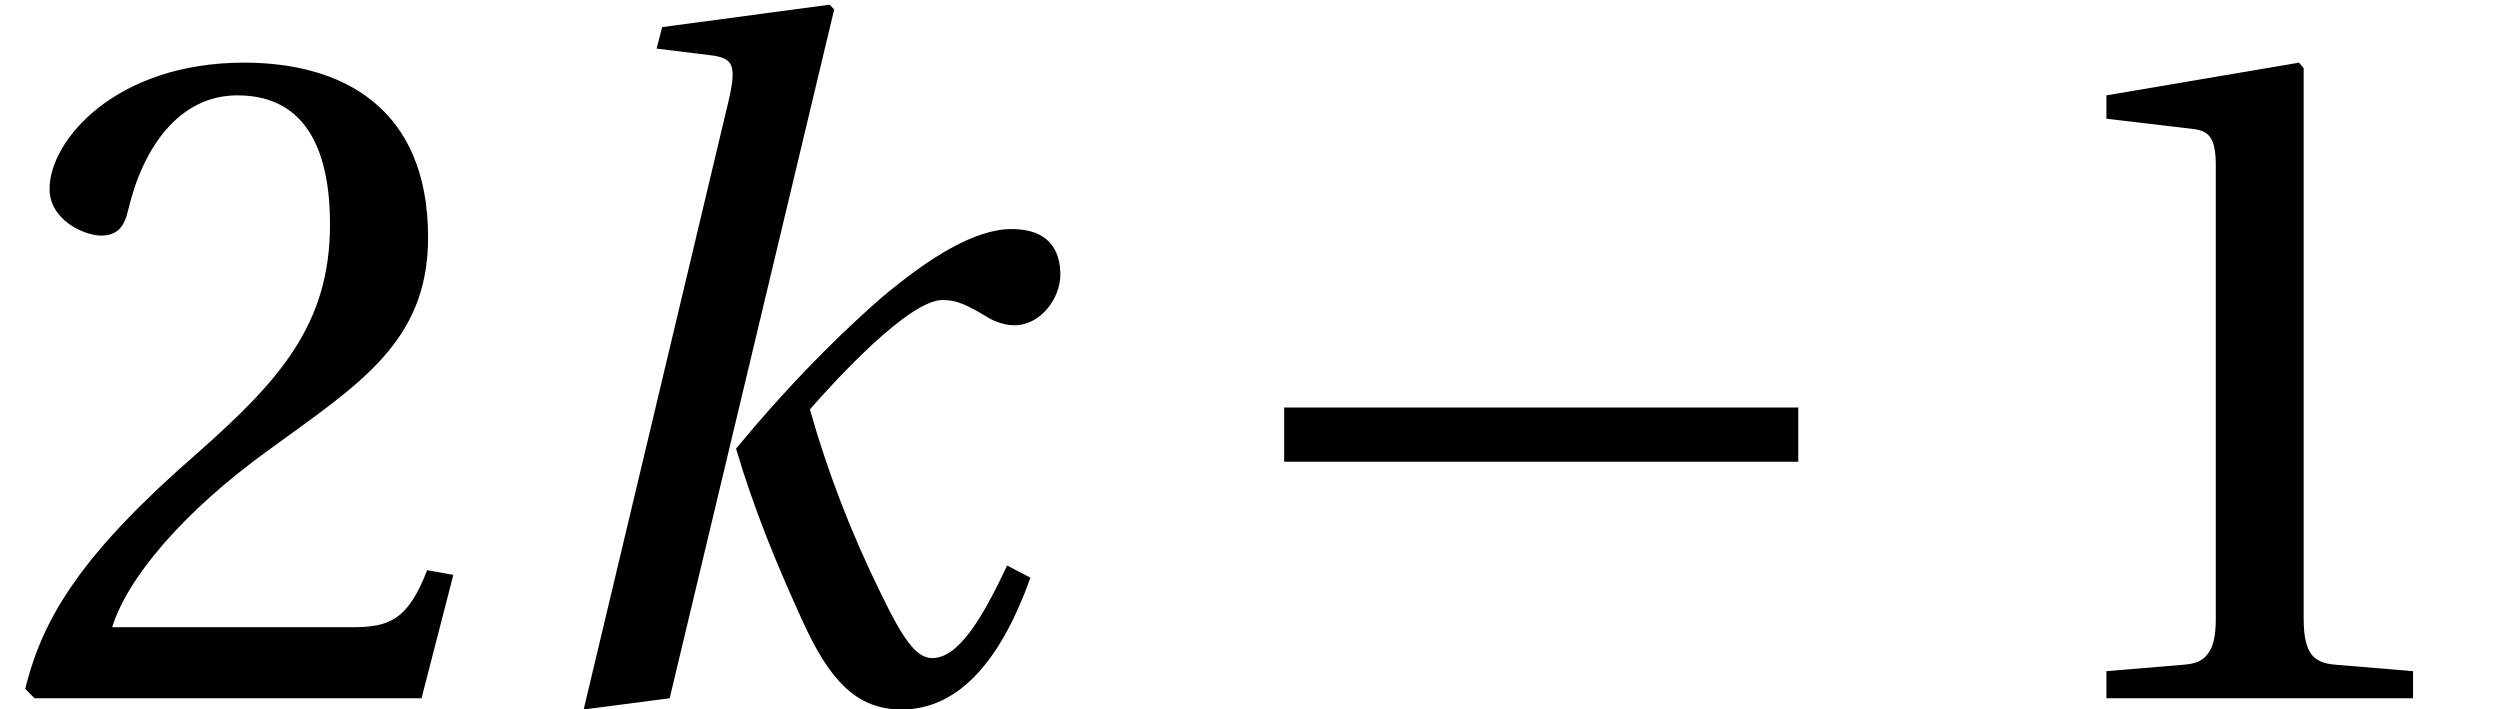 <?xml version='1.0' encoding='UTF-8'?>
<!-- This file was generated by dvisvgm 2.13.3 -->
<svg version='1.1' xmlns='http://www.w3.org/2000/svg' xmlns:xlink='http://www.w3.org/1999/xlink' width='26.741pt' height='7.589pt' viewBox='70.735 61.273 26.741 7.589'>
<defs>
<path id='g3-49' d='M4.37 0V-.29L3.53-.36C3.32-.38 3.2-.46 3.2-.85V-6.739L3.15-6.799L1.09-6.449V-6.199L2.02-6.089C2.19-6.069 2.26-5.989 2.26-5.699V-.85C2.26-.66 2.23-.54 2.17-.47C2.12-.4 2.04-.37 1.93-.36L1.09-.29V0H4.37Z'/>
<path id='g3-50' d='M4.849-1.32L4.569-1.37C4.36-.83 4.16-.76 3.76-.76H1.2C1.36-1.28 1.95-1.99 2.88-2.66C3.84-3.36 4.579-3.81 4.579-4.929C4.579-6.319 3.66-6.799 2.61-6.799C1.24-6.799 .53-5.969 .53-5.449C.53-5.109 .91-4.949 1.08-4.949C1.26-4.949 1.33-5.049 1.37-5.219C1.53-5.899 1.92-6.449 2.54-6.449C3.31-6.449 3.53-5.799 3.53-5.069C3.53-4 2.99-3.4 2.12-2.63C.89-1.56 .46-.88 .27-.1L.37 0H4.509L4.849-1.32Z'/>
<path id='g1-161' d='M6.349-2.53V-3.11H.85V-2.53H6.349Z'/>
<use id='g10-49' xlink:href='#g3-49'/>
<use id='g10-50' xlink:href='#g3-50'/>
<path id='g8-107' d='M1.84 0L3.6-7.369L3.55-7.419L1.76-7.179L1.7-6.949L2.27-6.879C2.52-6.849 2.56-6.779 2.47-6.389L.92 .12L1.84 0ZM5.499-5.019C5.099-5.019 4.609-4.709 4.1-4.28C3.54-3.79 3.02-3.24 2.55-2.67C2.74-2.03 2.98-1.44 3.26-.83C3.55-.19 3.84 .12 4.32 .12C4.959 .12 5.399-.45 5.699-1.29L5.449-1.42C5.169-.82 4.919-.43 4.649-.43C4.479-.43 4.34-.62 4.09-1.14C3.78-1.77 3.53-2.42 3.34-3.09C3.62-3.41 4.4-4.26 4.759-4.26C4.909-4.26 5.019-4.21 5.249-4.07C5.319-4.03 5.419-3.99 5.529-3.99C5.809-3.99 6.019-4.28 6.019-4.529C6.019-4.799 5.889-5.019 5.499-5.019Z'/>
</defs>
<g id='page1'>
<use x='70.735' y='68.742' xlink:href='#g10-50'/>
<use x='76.058' y='68.742' xlink:href='#g8-107'/>
<use x='83.621' y='68.742' xlink:href='#g1-161'/>
<use x='92.176' y='68.742' xlink:href='#g10-49'/>
</g>
</svg><!--Rendered by QuickLaTeX.com-->